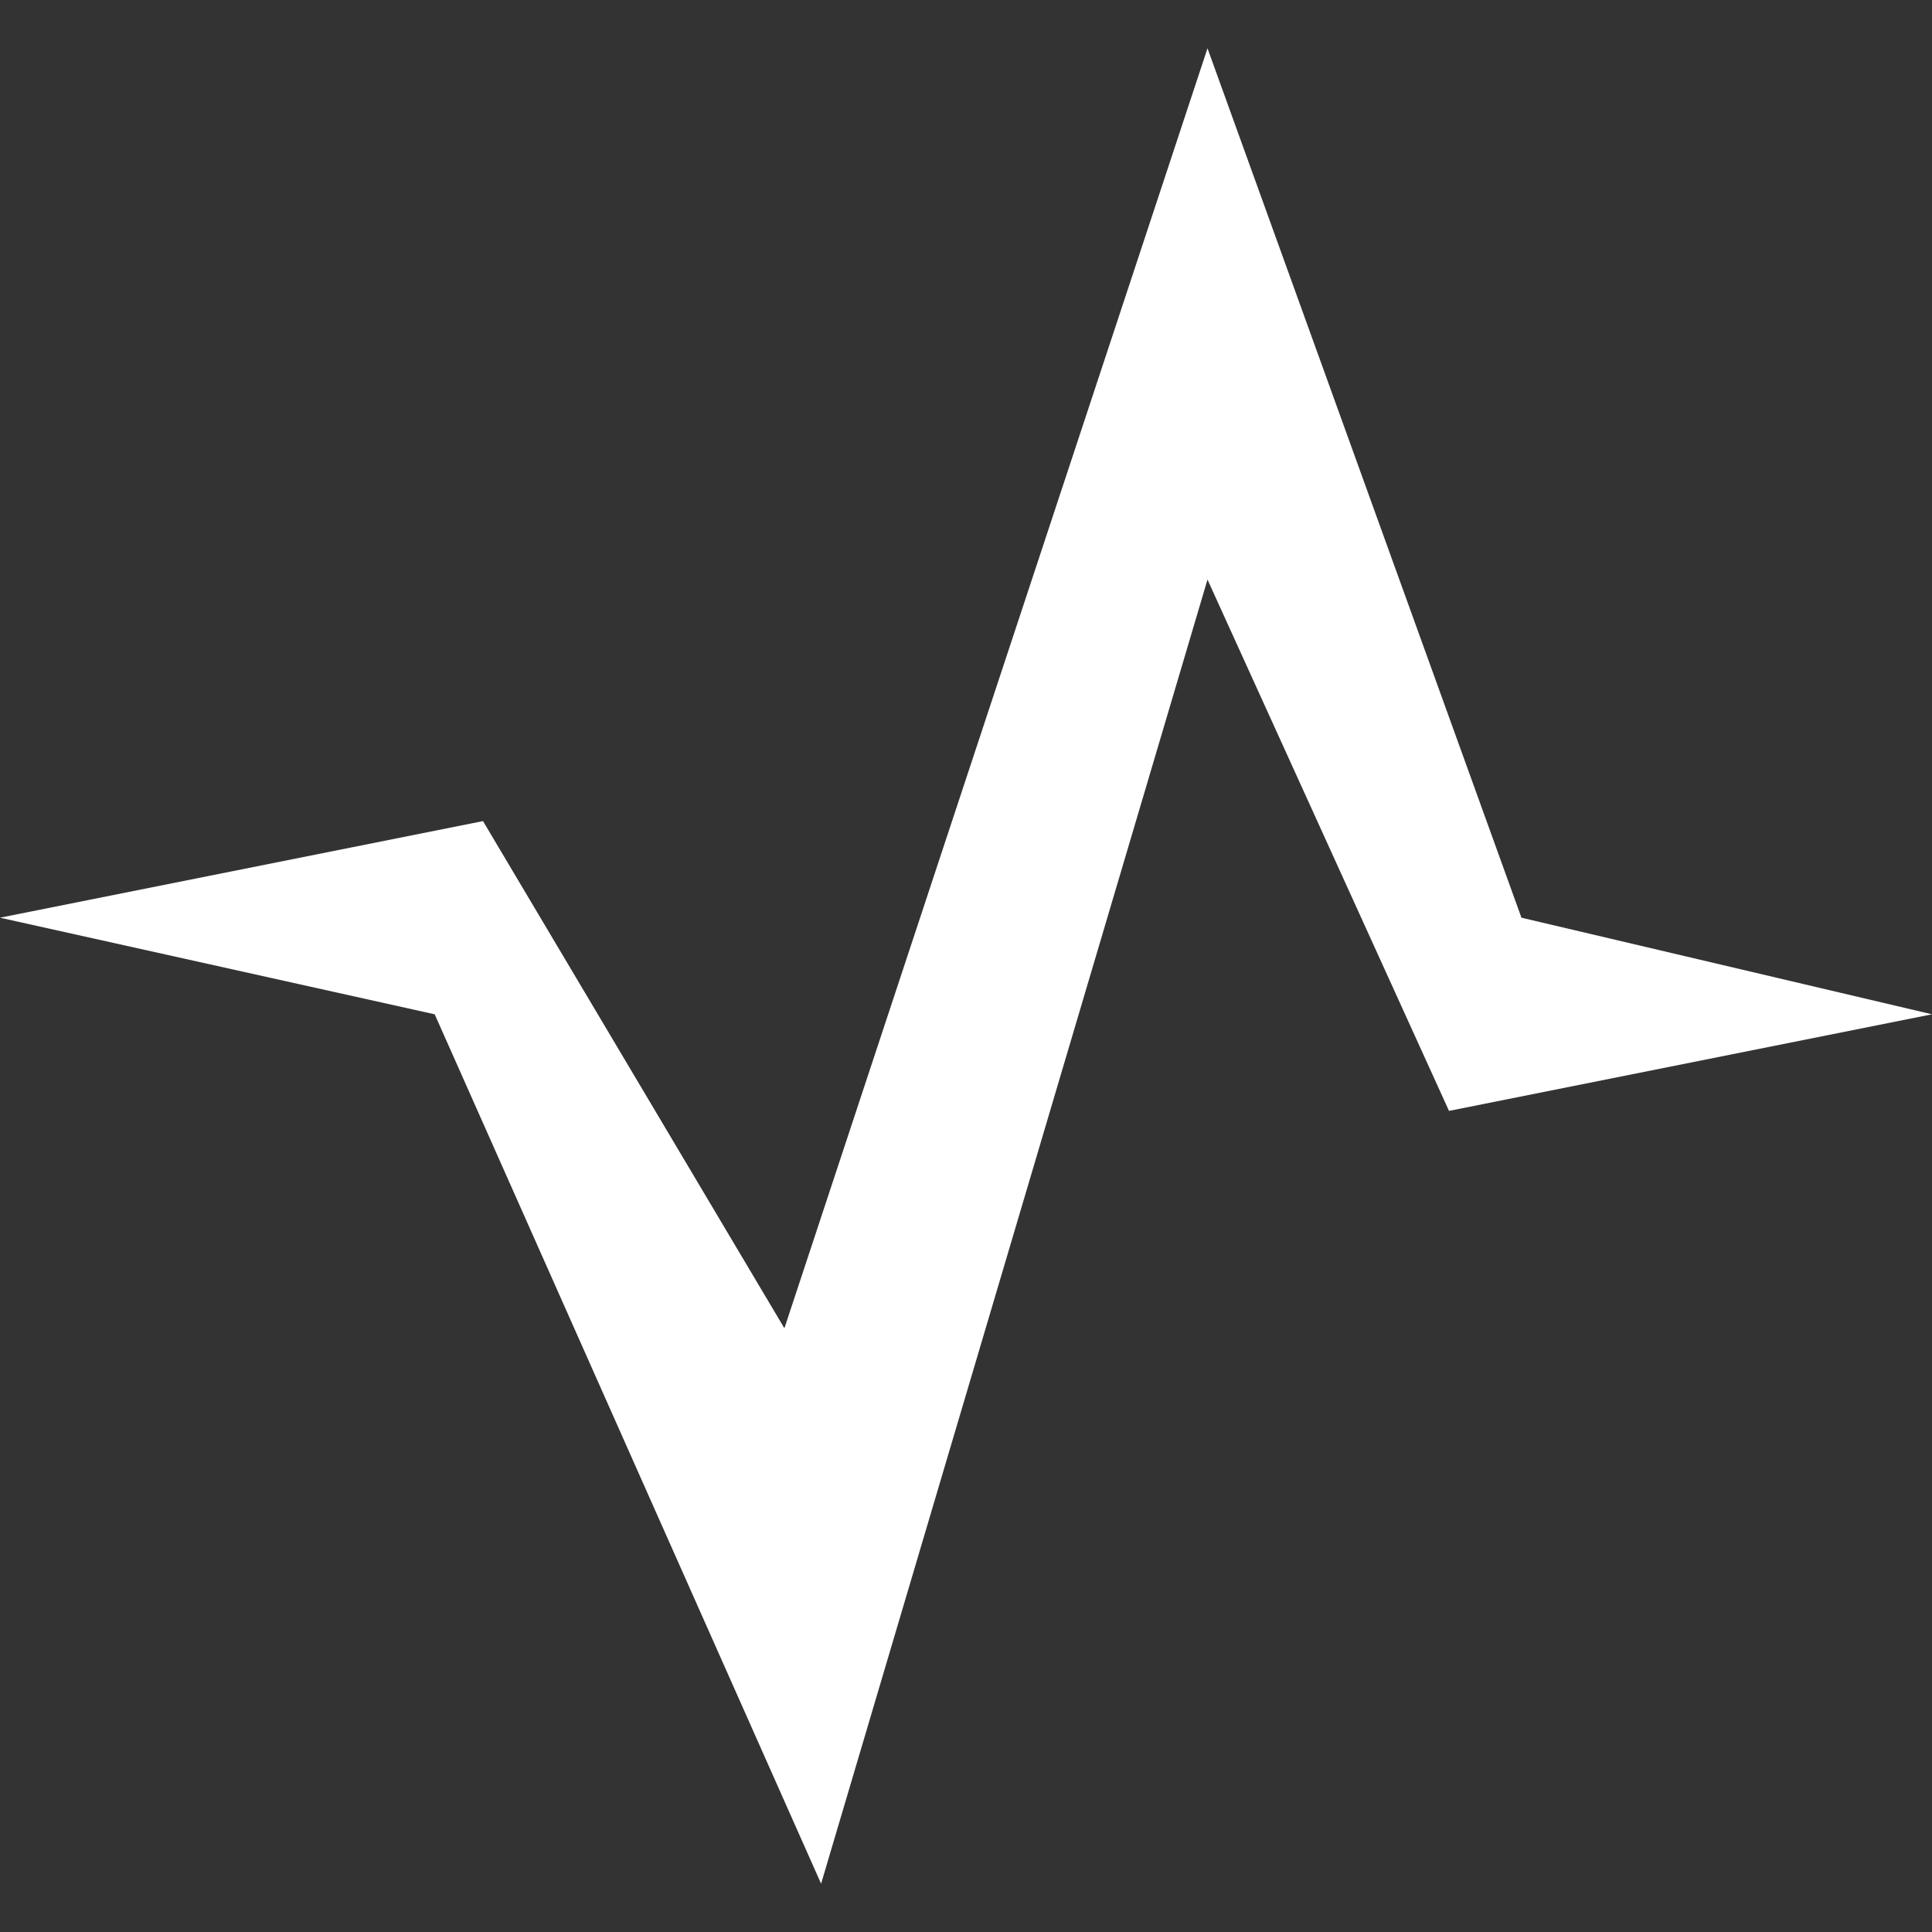 <svg width="20" height="20" viewBox="0 0 20 20" fill="none" xmlns="http://www.w3.org/2000/svg">
<rect x="0" y="0" width="20" height="20" fill="#333333" stroke="none"/>
<path d="M8.5 19.5L12.5 6L15 11.5L20 10.5L15.75 9.5L12.5 0.5L8.12 13.75L5 8.5L0 9.5L4.5 10.5L8.5 19.5Z" fill="white"/>
</svg>
